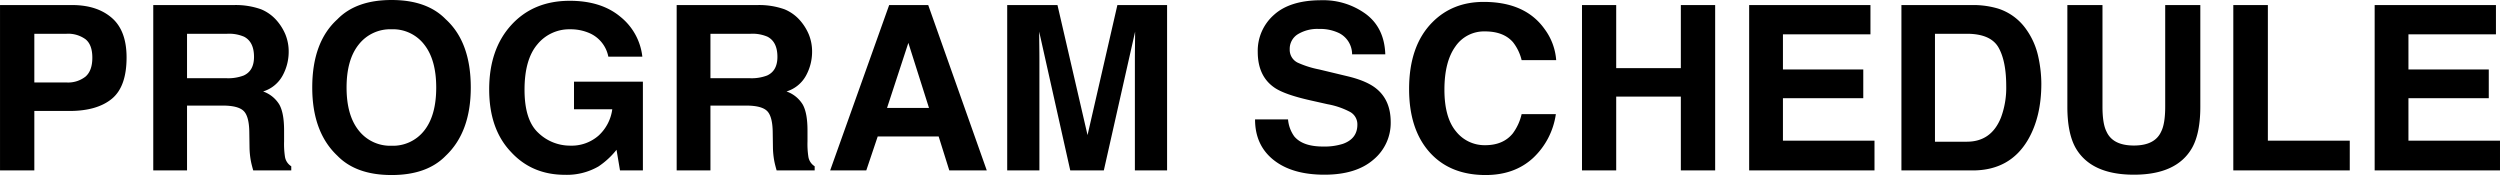 <svg xmlns="http://www.w3.org/2000/svg" width="837.751" height="58.652" viewBox="0 0 837.751 58.652">
  <path id="パス_6119" data-name="パス 6119" d="M-394.117-19.927h-11.768V0h-11.5V-55.419h24.138q8.347,0,13.31,4.286t4.963,13.272q0,9.813-4.963,13.874T-394.117-19.927Zm5.414-11.542q2.256-1.993,2.256-6.316t-2.275-6.166a9.872,9.872,0,0,0-6.373-1.842h-10.791v16.317h10.791A9.431,9.431,0,0,0-388.7-31.469Zm45.944,9.738h-11.956V0h-11.317V-55.419h27.183a25.325,25.325,0,0,1,8.967,1.429,14.009,14.009,0,0,1,5.32,3.873,17.158,17.158,0,0,1,2.857,4.662,15.2,15.2,0,0,1,1.053,5.828,16.6,16.6,0,0,1-1.993,7.764,11.137,11.137,0,0,1-6.58,5.4,10.348,10.348,0,0,1,5.433,4.38q1.6,2.839,1.6,8.666V-9.7a28.47,28.47,0,0,0,.3,5.151,4.626,4.626,0,0,0,2.105,3.158V0h-12.746q-.526-1.842-.752-2.97a27.289,27.289,0,0,1-.489-4.775l-.075-5.151q-.075-5.3-1.936-7.068T-342.759-21.731Zm7.031-10.076q3.459-1.579,3.459-6.241,0-5.038-3.346-6.768a12.646,12.646,0,0,0-5.64-.978h-13.46v14.889h13.122A14.624,14.624,0,0,0-335.728-31.808Zm49.554,33.349q-11.881,0-18.16-6.467-8.422-7.933-8.422-22.859,0-15.227,8.422-22.859,6.279-6.467,18.16-6.467t18.16,6.467q8.384,7.632,8.384,22.859,0,14.926-8.384,22.859Q-274.294,1.542-286.175,1.542Zm10.941-14.889q4.023-5.076,4.023-14.437,0-9.324-4.042-14.419A13.209,13.209,0,0,0-286.175-47.3a13.385,13.385,0,0,0-10.979,5.076q-4.1,5.076-4.1,14.438t4.1,14.438a13.385,13.385,0,0,0,10.979,5.076A13.28,13.28,0,0,0-275.234-13.347Zm58.427,11.994a21.157,21.157,0,0,1-11.279,2.82q-11.016,0-18.047-7.632-7.332-7.67-7.332-20.979,0-13.46,7.407-21.581t19.588-8.121q10.565,0,16.975,5.358a19.921,19.921,0,0,1,7.35,13.366h-11.392a10.85,10.85,0,0,0-6.429-7.933,15.79,15.79,0,0,0-6.354-1.241,13.8,13.8,0,0,0-11,5.057q-4.3,5.057-4.3,15.208,0,10.227,4.662,14.475a15.309,15.309,0,0,0,10.6,4.249,13.7,13.7,0,0,0,9.55-3.365,14.546,14.546,0,0,0,4.587-8.817h-12.821V-29.74h23.085V0h-7.67l-1.166-6.918A26.554,26.554,0,0,1-216.807-1.354Zm49.441-20.378h-11.956V0h-11.317V-55.419h27.183a25.325,25.325,0,0,1,8.967,1.429,14.009,14.009,0,0,1,5.32,3.873,17.159,17.159,0,0,1,2.857,4.662,15.2,15.2,0,0,1,1.053,5.828,16.6,16.6,0,0,1-1.993,7.764,11.137,11.137,0,0,1-6.58,5.4,10.348,10.348,0,0,1,5.433,4.38q1.6,2.839,1.6,8.666V-9.7a28.471,28.471,0,0,0,.3,5.151,4.627,4.627,0,0,0,2.105,3.158V0h-12.746q-.526-1.842-.752-2.97a27.29,27.29,0,0,1-.489-4.775l-.075-5.151q-.075-5.3-1.936-7.068T-167.366-21.731Zm7.031-10.076q3.459-1.579,3.459-6.241,0-5.038-3.346-6.768a12.646,12.646,0,0,0-5.64-.978h-13.46v14.889H-166.2A14.624,14.624,0,0,0-160.335-31.808Zm57.487,20.416h-20.416L-127.1,0h-12.106l19.776-55.419h13.084L-86.719,0H-99.277Zm-3.233-9.55L-113-42.749l-7.144,21.807ZM-69.086,0H-79.876V-55.419h16.844l10.076,43.576,10-43.576H-26.3V0H-37.09V-37.485q0-1.617.038-4.531t.038-4.493L-47.5,0H-58.746L-69.161-46.508q0,1.579.038,4.493t.038,4.531ZM25.961-8.008a20.393,20.393,0,0,0,6.655-.9q4.85-1.729,4.85-6.429a4.744,4.744,0,0,0-2.406-4.249A25.875,25.875,0,0,0,27.5-22.183L21.637-23.5Q12.99-25.454,9.681-27.747q-5.6-3.835-5.6-11.994A16.016,16.016,0,0,1,9.493-52.11q5.414-4.925,15.9-4.925a24.18,24.18,0,0,1,14.945,4.643q6.185,4.643,6.486,13.479H35.7a7.95,7.95,0,0,0-4.361-7.106,14.627,14.627,0,0,0-6.73-1.391,12.565,12.565,0,0,0-7.144,1.8,5.747,5.747,0,0,0-2.669,5.038,4.769,4.769,0,0,0,2.632,4.437,32.216,32.216,0,0,0,7.219,2.293l9.55,2.293q6.279,1.5,9.475,4.023,4.963,3.91,4.963,11.317A15.971,15.971,0,0,1,42.824-3.591Q37.015,1.429,26.412,1.429q-10.828,0-17.032-4.944t-6.2-13.592H14.231A11.38,11.38,0,0,0,16.3-11.43Q19.118-8.008,25.961-8.008ZM96.306-4.136Q90.1,1.542,80.44,1.542q-11.956,0-18.8-7.67Q54.8-13.836,54.8-27.258q0-14.513,7.783-22.371,6.768-6.843,17.22-6.843,13.986,0,20.453,9.174a19.86,19.86,0,0,1,3.835,10.339H92.509a15.641,15.641,0,0,0-2.9-6.016q-3.158-3.609-9.362-3.609a11.605,11.605,0,0,0-9.963,5.094q-3.647,5.094-3.647,14.419T70.5-13.1A12.178,12.178,0,0,0,80.29-8.459q6.091,0,9.287-3.985a17.312,17.312,0,0,0,2.933-6.429h11.467A24.921,24.921,0,0,1,96.306-4.136ZM145.86,0V-24.739H124.2V0H112.737V-55.419H124.2v21.13H145.86v-21.13h11.5V0Zm61.134-24.213h-26.92v14.25h30.68V0h-42V-55.419H209.4v9.813H180.074v11.768h26.92ZM243.652,0H219.777V-55.419h23.875a29.128,29.128,0,0,1,8.572,1.2,18.3,18.3,0,0,1,9.437,7.031,24.662,24.662,0,0,1,3.948,8.948,42.957,42.957,0,0,1,1.053,9.174q0,11.054-4.437,18.724Q256.209,0,243.652,0Zm8.61-41.282q-2.669-4.512-10.565-4.512H231.019V-9.625H241.7q8.2,0,11.43-8.083a28.511,28.511,0,0,0,1.767-10.565Q254.893-36.733,252.261-41.282Zm55.908,19.927V-55.419h11.768v34.063q0,8.835-2.745,13.761-5.113,9.023-19.513,9.023T278.129-7.595q-2.745-4.925-2.745-13.761V-55.419h11.768v34.063q0,5.715,1.354,8.347,2.105,4.662,9.174,4.662,7.031,0,9.136-4.662Q308.169-15.641,308.169-21.355Zm22.822-34.063h11.58V-9.963h27.446V0H330.991ZM416.6-24.213h-26.92v14.25h30.68V0h-42V-55.419h40.643v9.813H389.681v11.768H416.6Z" transform="translate(417.39 57.111)"/>
</svg>
